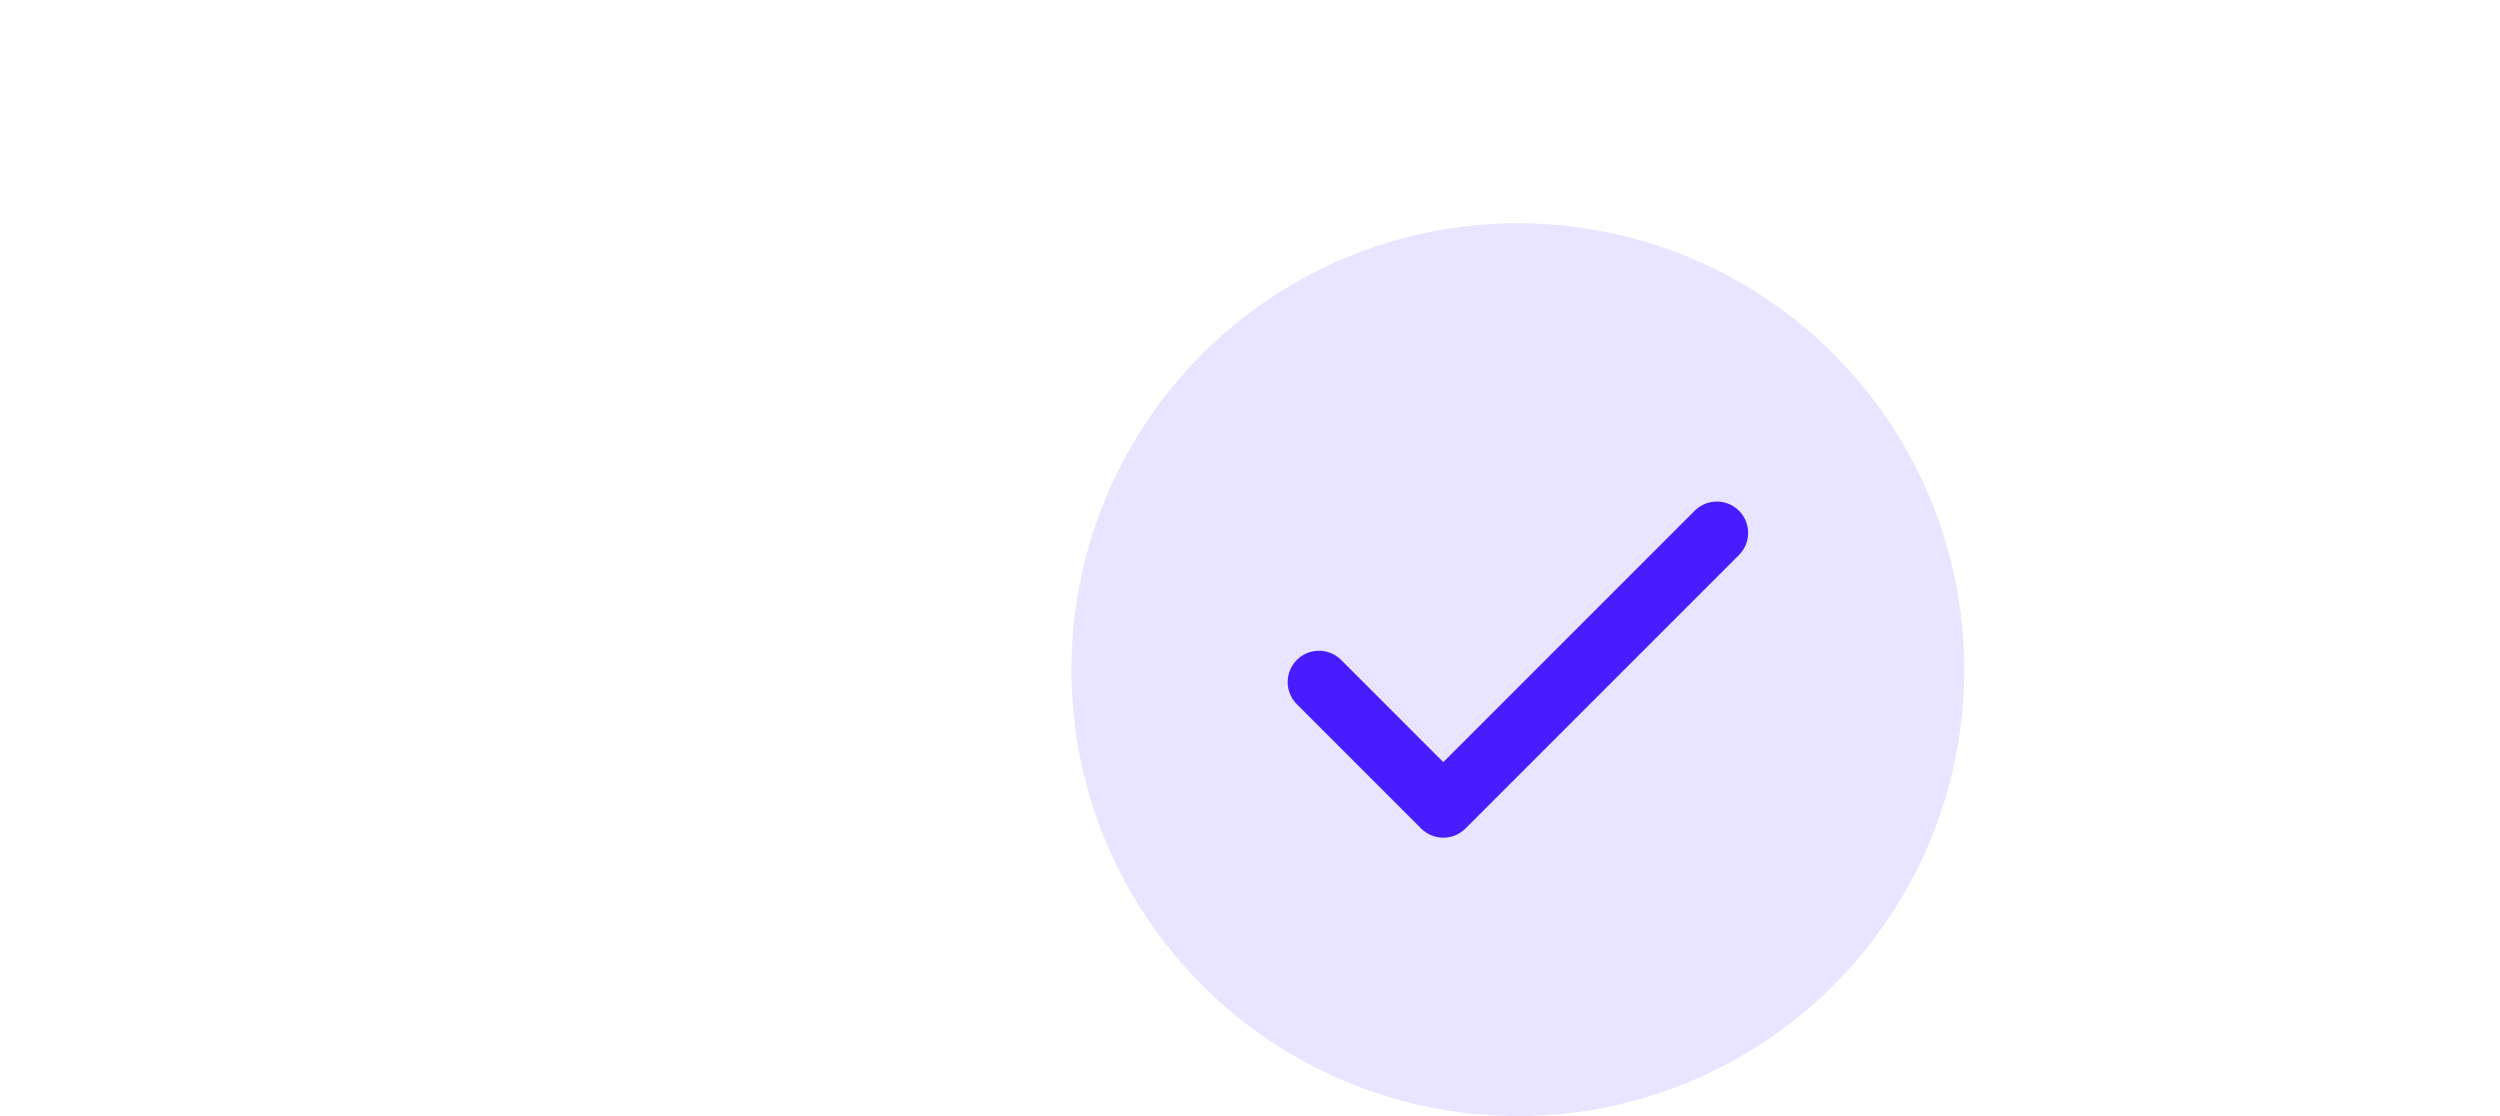 <svg width="56" height="25" viewBox="0 0 56 25" fill="none" xmlns="http://www.w3.org/2000/svg">
<circle opacity="0.12" cx="34" cy="15" r="10" fill="#471CFF"/>
<path d="M38.457 11.936L32.33 18.063L29.545 15.278" stroke="#471CFF" stroke-width="1.402" stroke-linecap="round" stroke-linejoin="round"/>
</svg>
